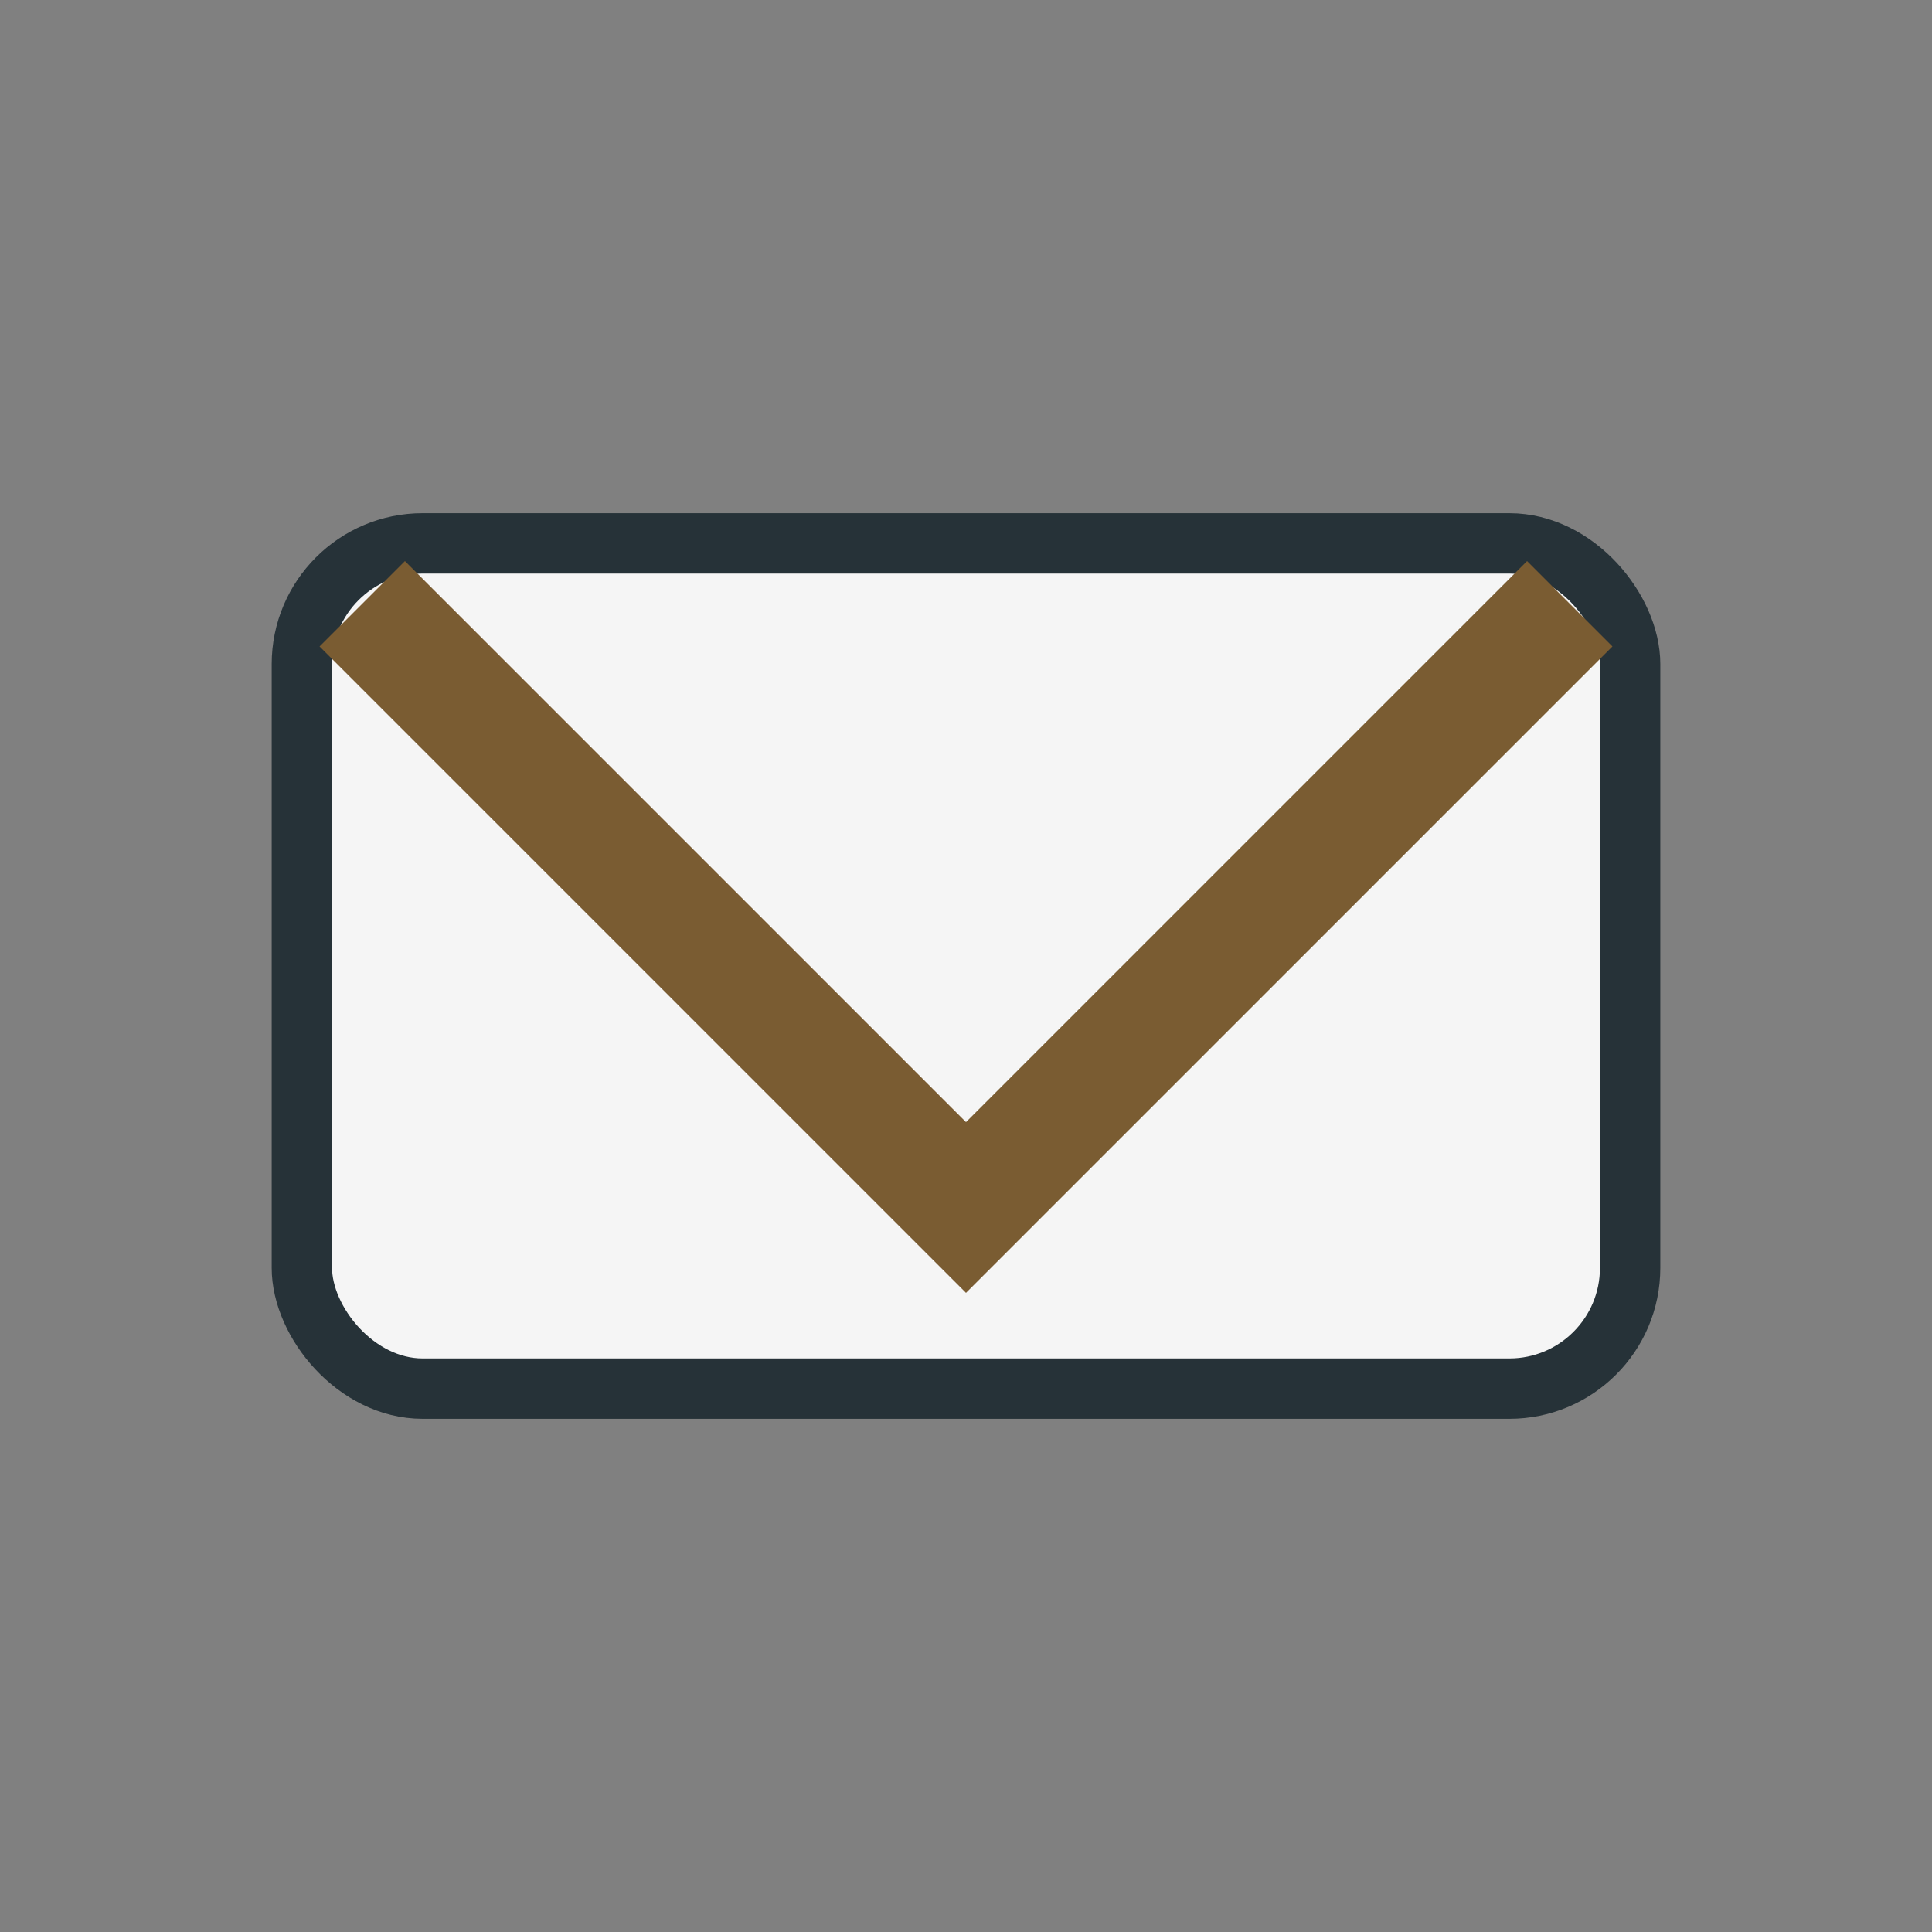 <?xml version="1.0" encoding="UTF-8"?>
<svg xmlns="http://www.w3.org/2000/svg" width="32" height="32" viewBox="0 0 32 32"><rect x="0" y="0" width="32" height="32" fill="#808080" stroke="none"/><rect x="5" y="9" width="22" height="14" rx="2" fill="#F5F5F5" stroke="#263238"/><polyline points="6,10 16,20 26,10" fill="none" stroke="#7A5C32" stroke-width="2"/></svg>